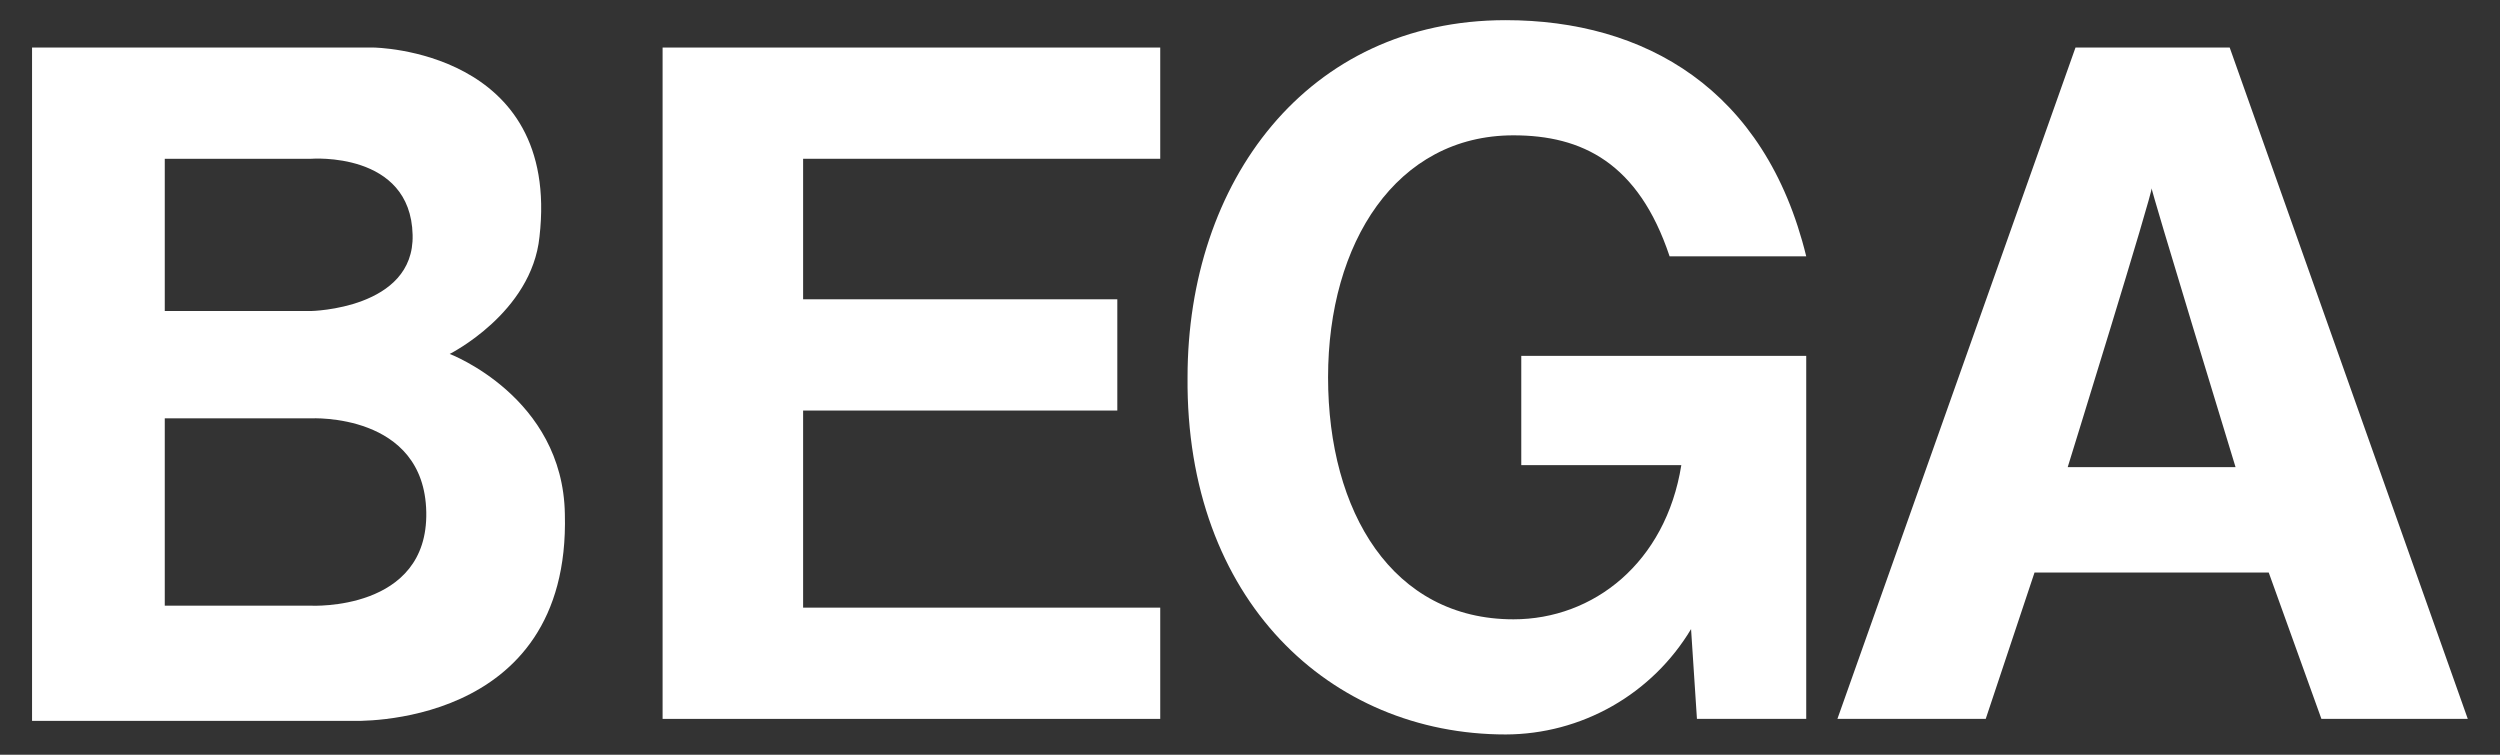 <?xml version="1.0" encoding="UTF-8"?>
<svg xmlns="http://www.w3.org/2000/svg" width="106" height="32" viewBox="0 0 106 32" fill="none">
  <rect x="0" y="0" width="106" height="32" fill="#333333" stroke="none"/>
  <g clip-path="url(#clip0_9005_12639)">
    <path d="M19.067 15.007C19.067 15.007 22.543 13.269 22.874 10.042C23.784 2.098 15.84 2.016 15.84 2.016H1.359V30.564H14.93C14.93 30.564 24.198 30.977 23.95 21.792C23.867 16.828 19.067 15.007 19.067 15.007ZM6.986 6.732H13.192C13.192 6.732 17.413 6.401 17.495 9.959C17.578 13.104 13.192 13.187 13.192 13.187H6.986V6.732ZM13.192 25.681H6.986V17.738H13.192C13.192 17.738 17.992 17.489 18.074 21.71C18.157 25.93 13.192 25.681 13.192 25.681Z" fill="white"></path>
    <path d="M28.094 30.481V2.016H49.194V6.732H34.052V12.69H47.374V17.407H34.052V25.764H49.194V30.481H28.094Z" fill="white"></path>
    <path d="M64.502 19.722V15.088H76.584V30.479H71.95L71.701 26.673C70.887 28.032 69.736 29.157 68.358 29.94C66.981 30.723 65.425 31.137 63.84 31.141C56.393 31.141 50.27 25.432 50.352 15.998C50.352 7.724 55.4 0.855 63.84 0.855C69.715 0.855 74.846 3.752 76.584 10.868H70.791C69.467 6.896 67.067 5.738 64.171 5.738C59.206 5.738 56.31 10.289 56.31 15.998C56.31 21.708 59.041 26.259 64.171 26.259C67.564 26.259 70.626 23.859 71.288 19.722H64.502Z" fill="white"></path>
    <path d="M94.539 2.016H88.001L77.906 30.481H84.195L86.264 24.275H96.194L98.428 30.481H104.634L94.539 2.016ZM87.671 19.806C87.671 19.806 91.311 8.056 91.229 7.973C91.146 7.891 94.787 19.806 94.787 19.806H87.671Z" fill="white"></path>
  </g>
  <defs>
    <clipPath id="clip0_9005_12639">
      <rect width="106" height="30.286" fill="white" transform="translate(0 0.855)"></rect>
    </clipPath>
  </defs>
</svg>
